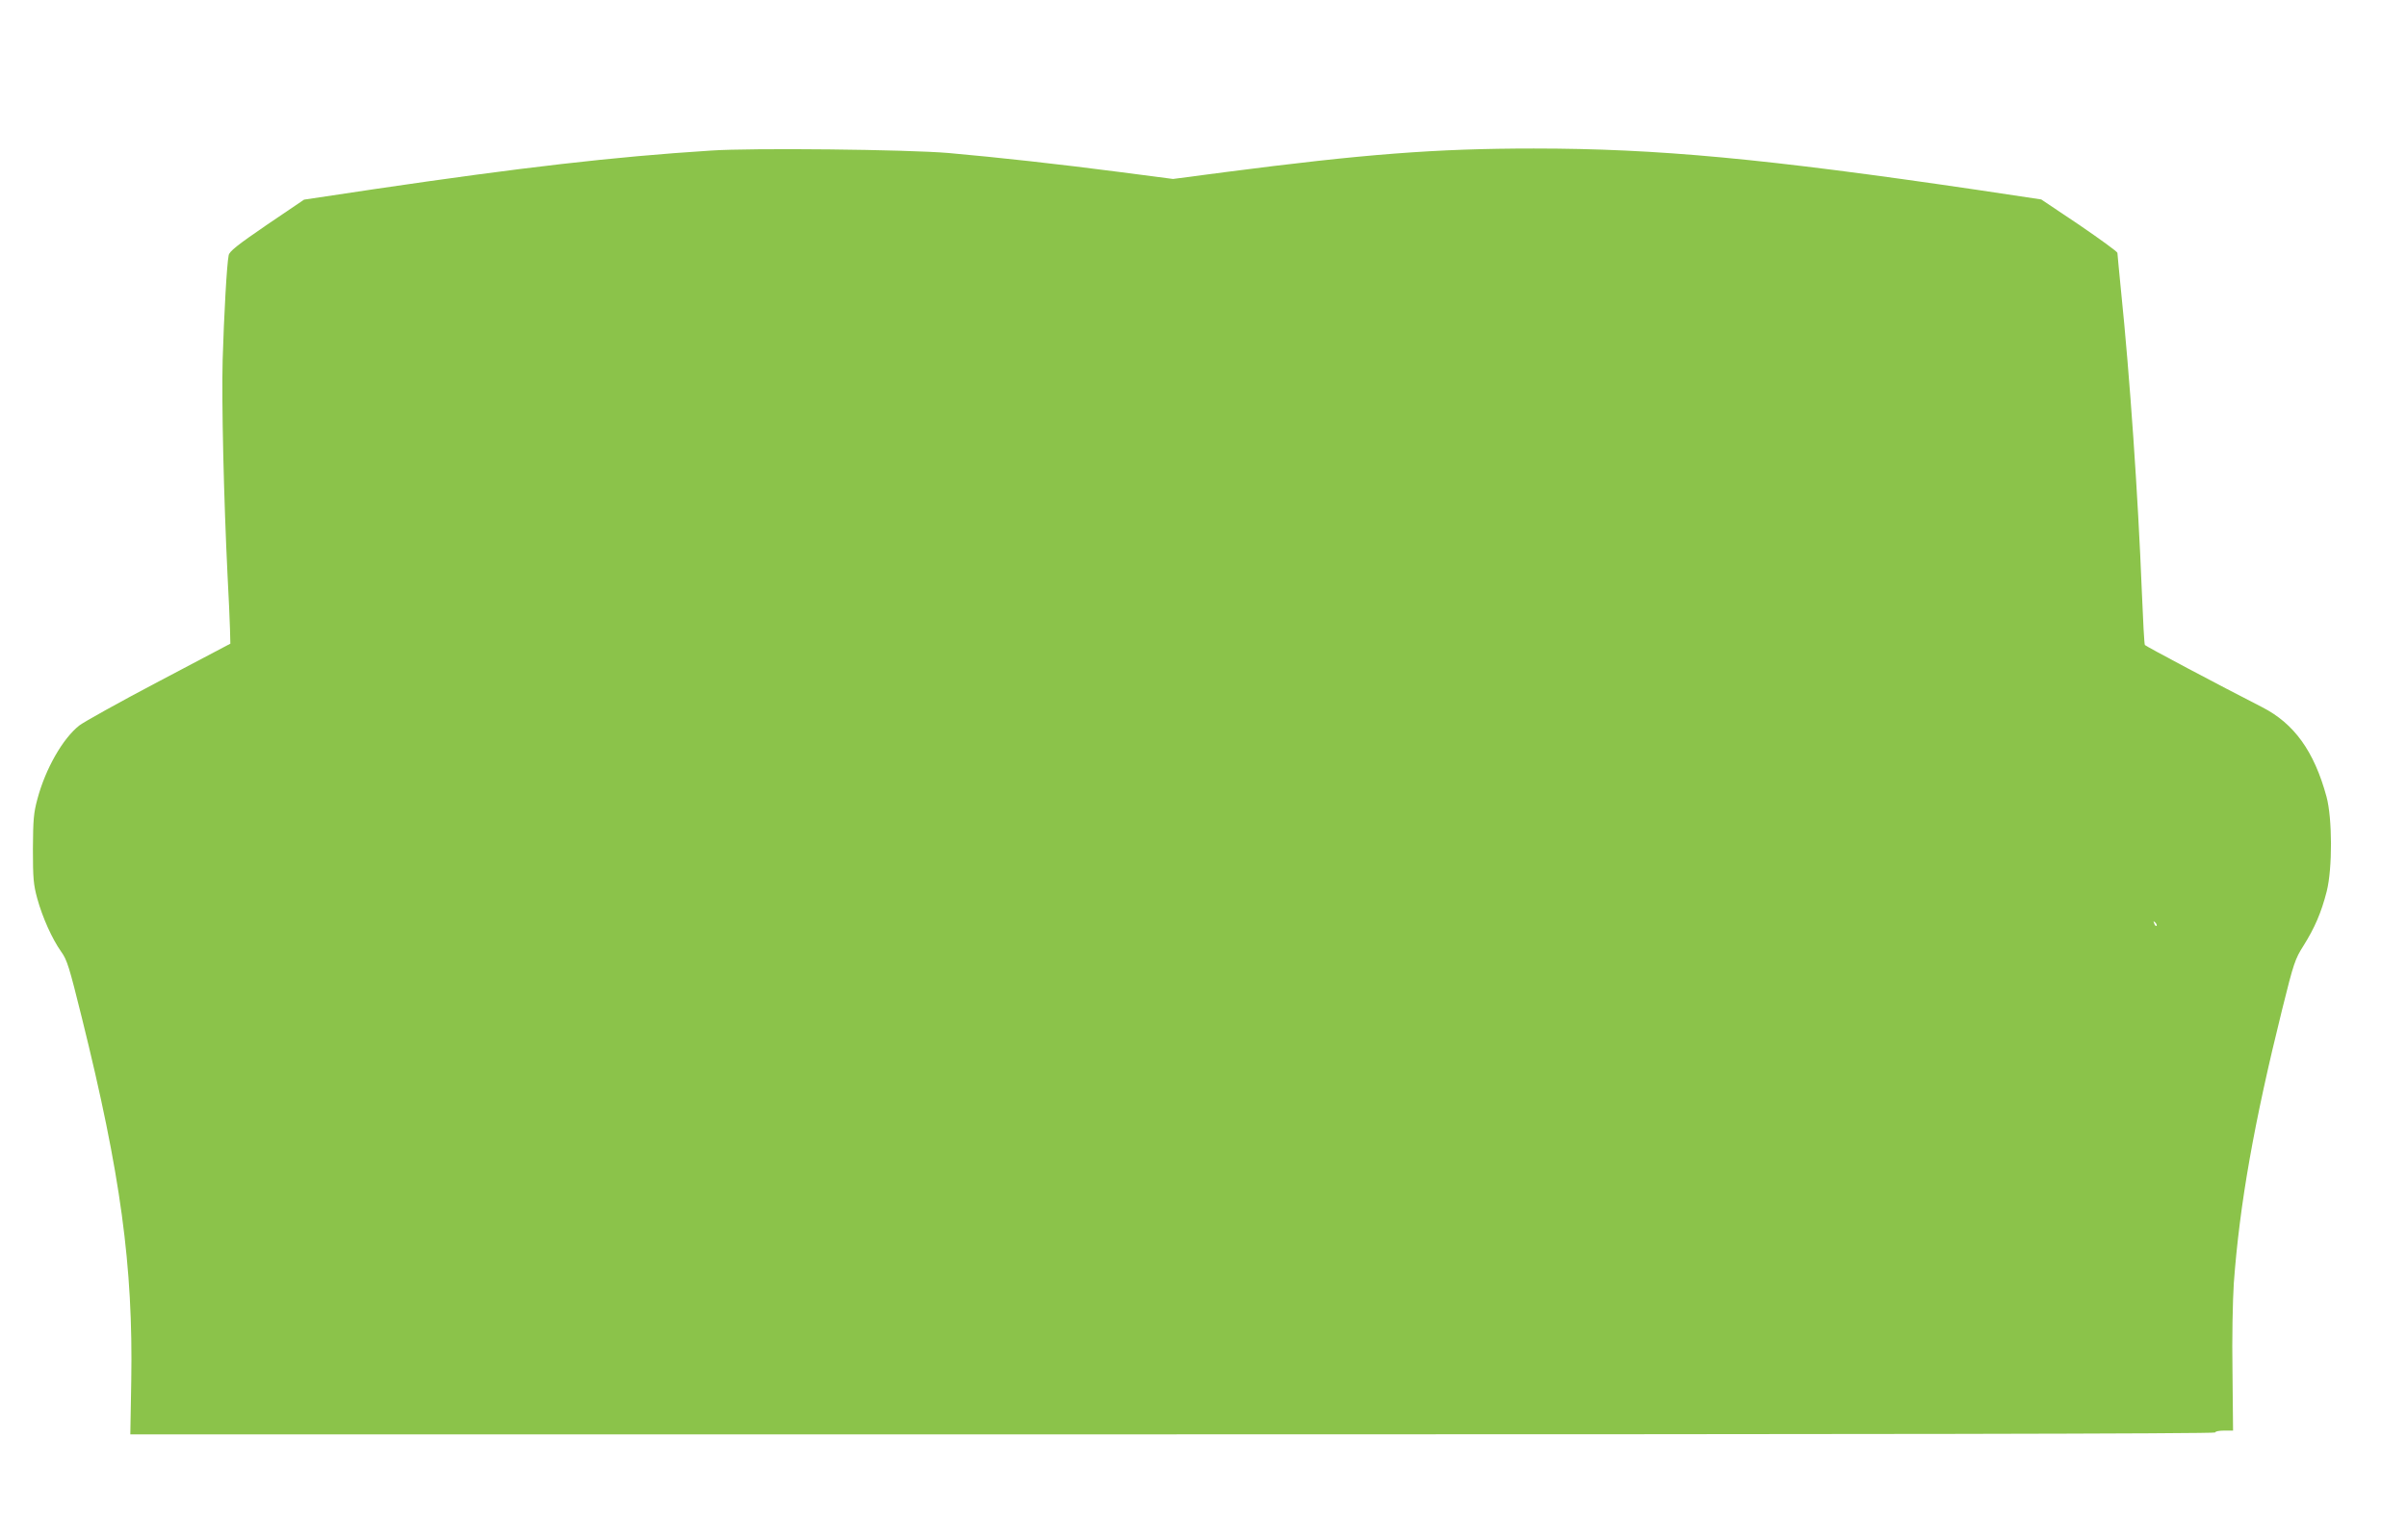 <?xml version="1.0" standalone="no"?>
<!DOCTYPE svg PUBLIC "-//W3C//DTD SVG 20010904//EN"
 "http://www.w3.org/TR/2001/REC-SVG-20010904/DTD/svg10.dtd">
<svg version="1.0" xmlns="http://www.w3.org/2000/svg"
 width="1280pt" height="819pt" viewBox="0 0 1280 819"
 preserveAspectRatio="xMidYMid meet">
<g transform="translate(0,819) scale(0.1,-0.1)"
fill="#8bc34a" stroke="none">
<path d="M3780 7389 c-517 -33 -1009 -90 -1789 -205 l-374 -56 -198 -134
c-159 -109 -199 -141 -203 -162 -10 -48 -25 -322 -32 -557 -6 -225 6 -736 26
-1145 6 -113 12 -241 13 -285 l2 -79 -381 -201 c-209 -110 -399 -216 -422
-234 -88 -69 -180 -230 -223 -391 -20 -74 -23 -109 -24 -265 0 -157 3 -191 23
-264 28 -102 79 -215 127 -283 32 -44 43 -81 110 -351 207 -834 273 -1323 263
-1930 l-5 -287 5543 0 c3689 0 5544 3 5544 10 0 6 21 10 48 10 l47 0 -3 311
c-3 182 1 378 7 473 31 421 107 851 257 1456 62 250 69 269 114 340 59 94 94
175 123 288 31 123 30 389 -1 504 -66 242 -172 389 -342 476 -227 116 -621
325 -624 331 -3 4 -10 131 -16 282 -20 508 -64 1149 -111 1604 -10 104 -19
194 -19 200 0 6 -91 72 -202 148 l-203 136 -340 51 c-1127 166 -1701 220
-2359 220 -520 0 -904 -30 -1644 -126 l-274 -36 -276 36 c-330 43 -657 79
-917 102 -221 19 -1048 28 -1265 13z m7688 -4124 c-3 -3 -9 2 -12 12 -6 14 -5
15 5 6 7 -7 10 -15 7 -18z"/>
</g>
</svg>
